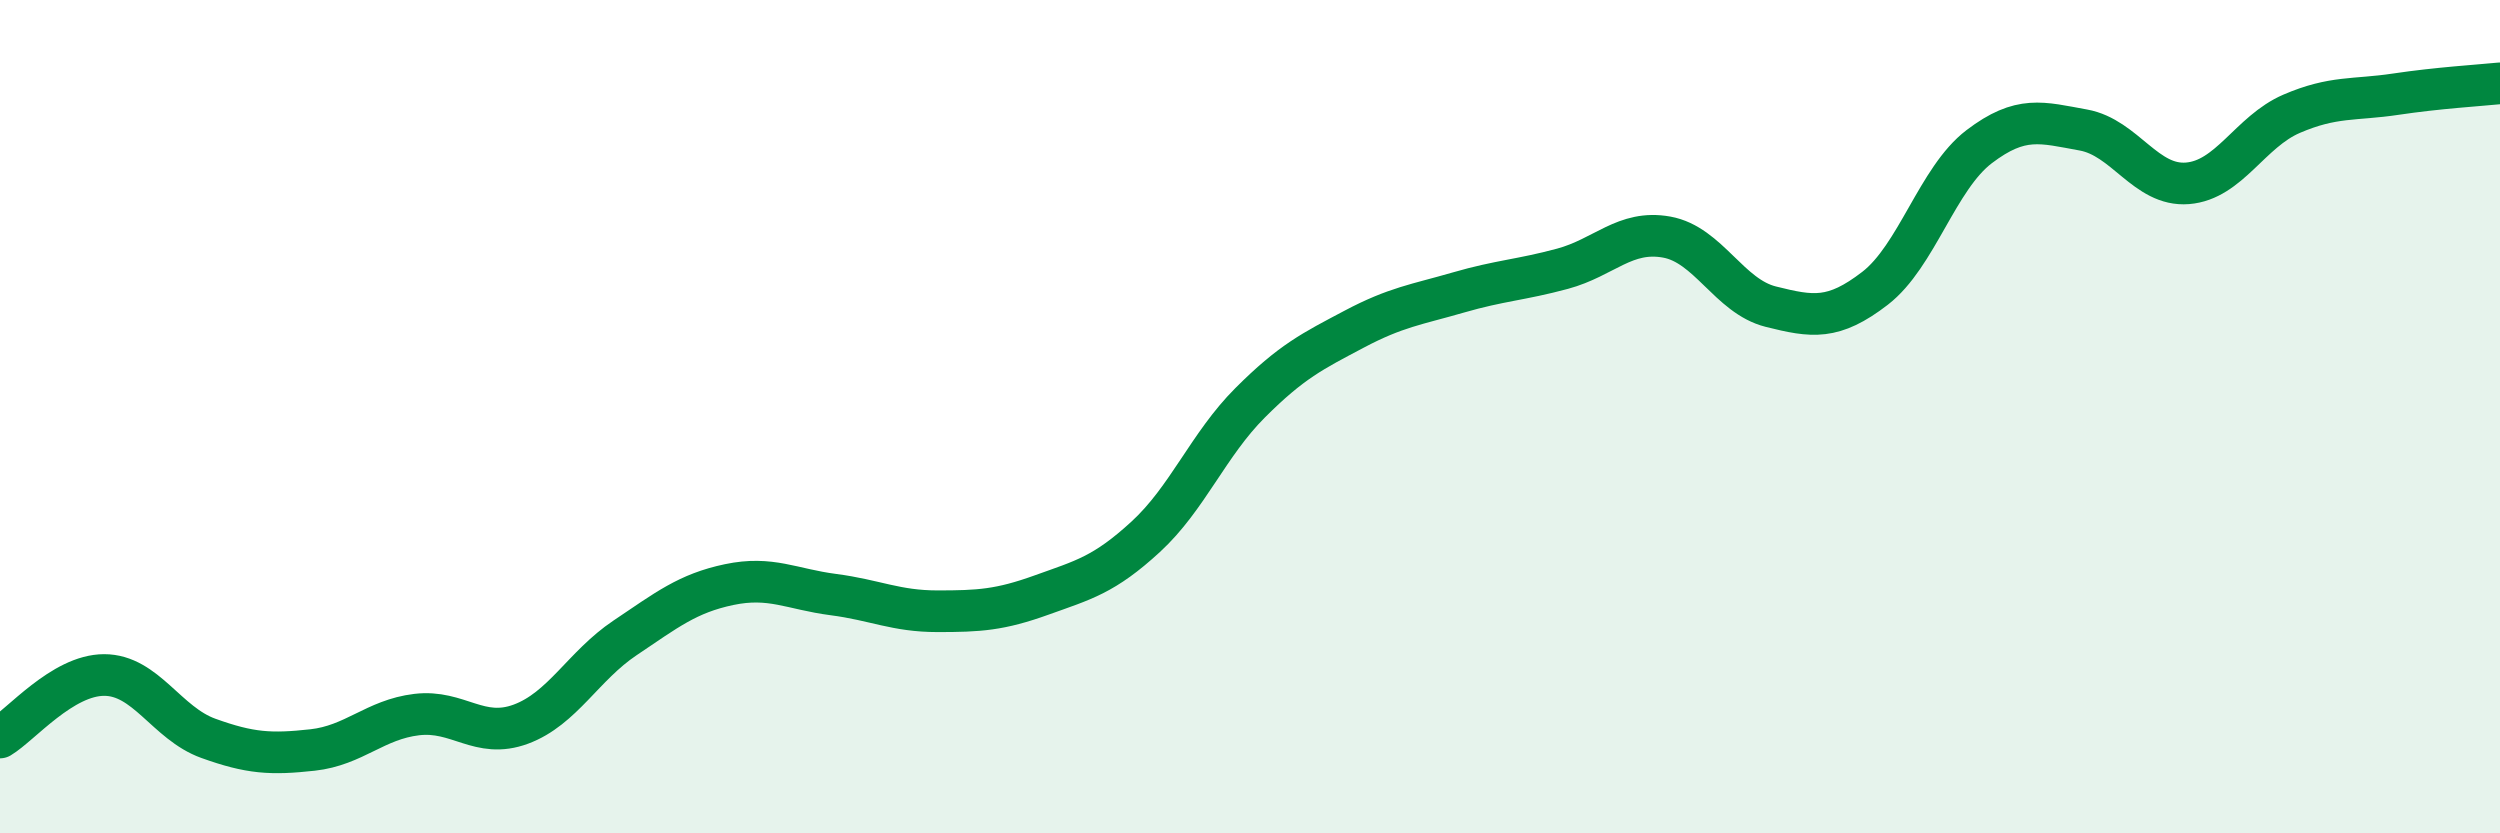 
    <svg width="60" height="20" viewBox="0 0 60 20" xmlns="http://www.w3.org/2000/svg">
      <path
        d="M 0,17.7 C 0.5,17.4 1.5,16.2 2.5,16.2 C 3.5,16.2 4,17.36 5,17.72 C 6,18.08 6.5,18.11 7.5,18 C 8.5,17.89 9,17.27 10,17.15 C 11,17.03 11.5,17.75 12.5,17.38 C 13.5,17.01 14,15.98 15,15.31 C 16,14.64 16.5,14.24 17.5,14.03 C 18.5,13.82 19,14.14 20,14.27 C 21,14.4 21.5,14.67 22.5,14.67 C 23.5,14.67 24,14.64 25,14.28 C 26,13.92 26.5,13.8 27.5,12.88 C 28.5,11.96 29,10.67 30,9.67 C 31,8.67 31.5,8.43 32.5,7.9 C 33.5,7.37 34,7.31 35,7.02 C 36,6.73 36.5,6.72 37.5,6.45 C 38.5,6.18 39,5.51 40,5.69 C 41,5.87 41.5,7.11 42.5,7.36 C 43.5,7.61 44,7.69 45,6.92 C 46,6.15 46.5,4.28 47.5,3.52 C 48.5,2.76 49,2.94 50,3.12 C 51,3.3 51.5,4.48 52.5,4.4 C 53.5,4.32 54,3.16 55,2.73 C 56,2.3 56.5,2.41 57.5,2.26 C 58.5,2.11 59.5,2.05 60,2L60 20L0 20Z"
        fill="#008740"
        opacity="0.1"
        stroke-linecap="round"
        stroke-linejoin="round"
      />
      <path
        d="M 0,17.7 C 0.5,17.4 1.5,16.2 2.5,16.2 C 3.5,16.2 4,17.36 5,17.72 C 6,18.08 6.5,18.11 7.5,18 C 8.5,17.89 9,17.27 10,17.15 C 11,17.03 11.5,17.75 12.5,17.38 C 13.5,17.01 14,15.98 15,15.31 C 16,14.64 16.5,14.24 17.5,14.03 C 18.5,13.82 19,14.14 20,14.27 C 21,14.4 21.5,14.67 22.5,14.67 C 23.5,14.67 24,14.64 25,14.28 C 26,13.92 26.5,13.8 27.5,12.88 C 28.5,11.96 29,10.67 30,9.67 C 31,8.67 31.5,8.43 32.5,7.9 C 33.5,7.37 34,7.31 35,7.02 C 36,6.73 36.5,6.72 37.5,6.45 C 38.5,6.18 39,5.51 40,5.69 C 41,5.87 41.5,7.11 42.5,7.36 C 43.5,7.61 44,7.69 45,6.92 C 46,6.15 46.5,4.28 47.5,3.52 C 48.5,2.76 49,2.94 50,3.12 C 51,3.3 51.5,4.48 52.5,4.4 C 53.5,4.32 54,3.16 55,2.73 C 56,2.3 56.5,2.41 57.5,2.26 C 58.5,2.11 59.5,2.05 60,2"
        stroke="#008740"
        stroke-width="1"
        fill="none"
        stroke-linecap="round"
        stroke-linejoin="round"
      />
    </svg>
  